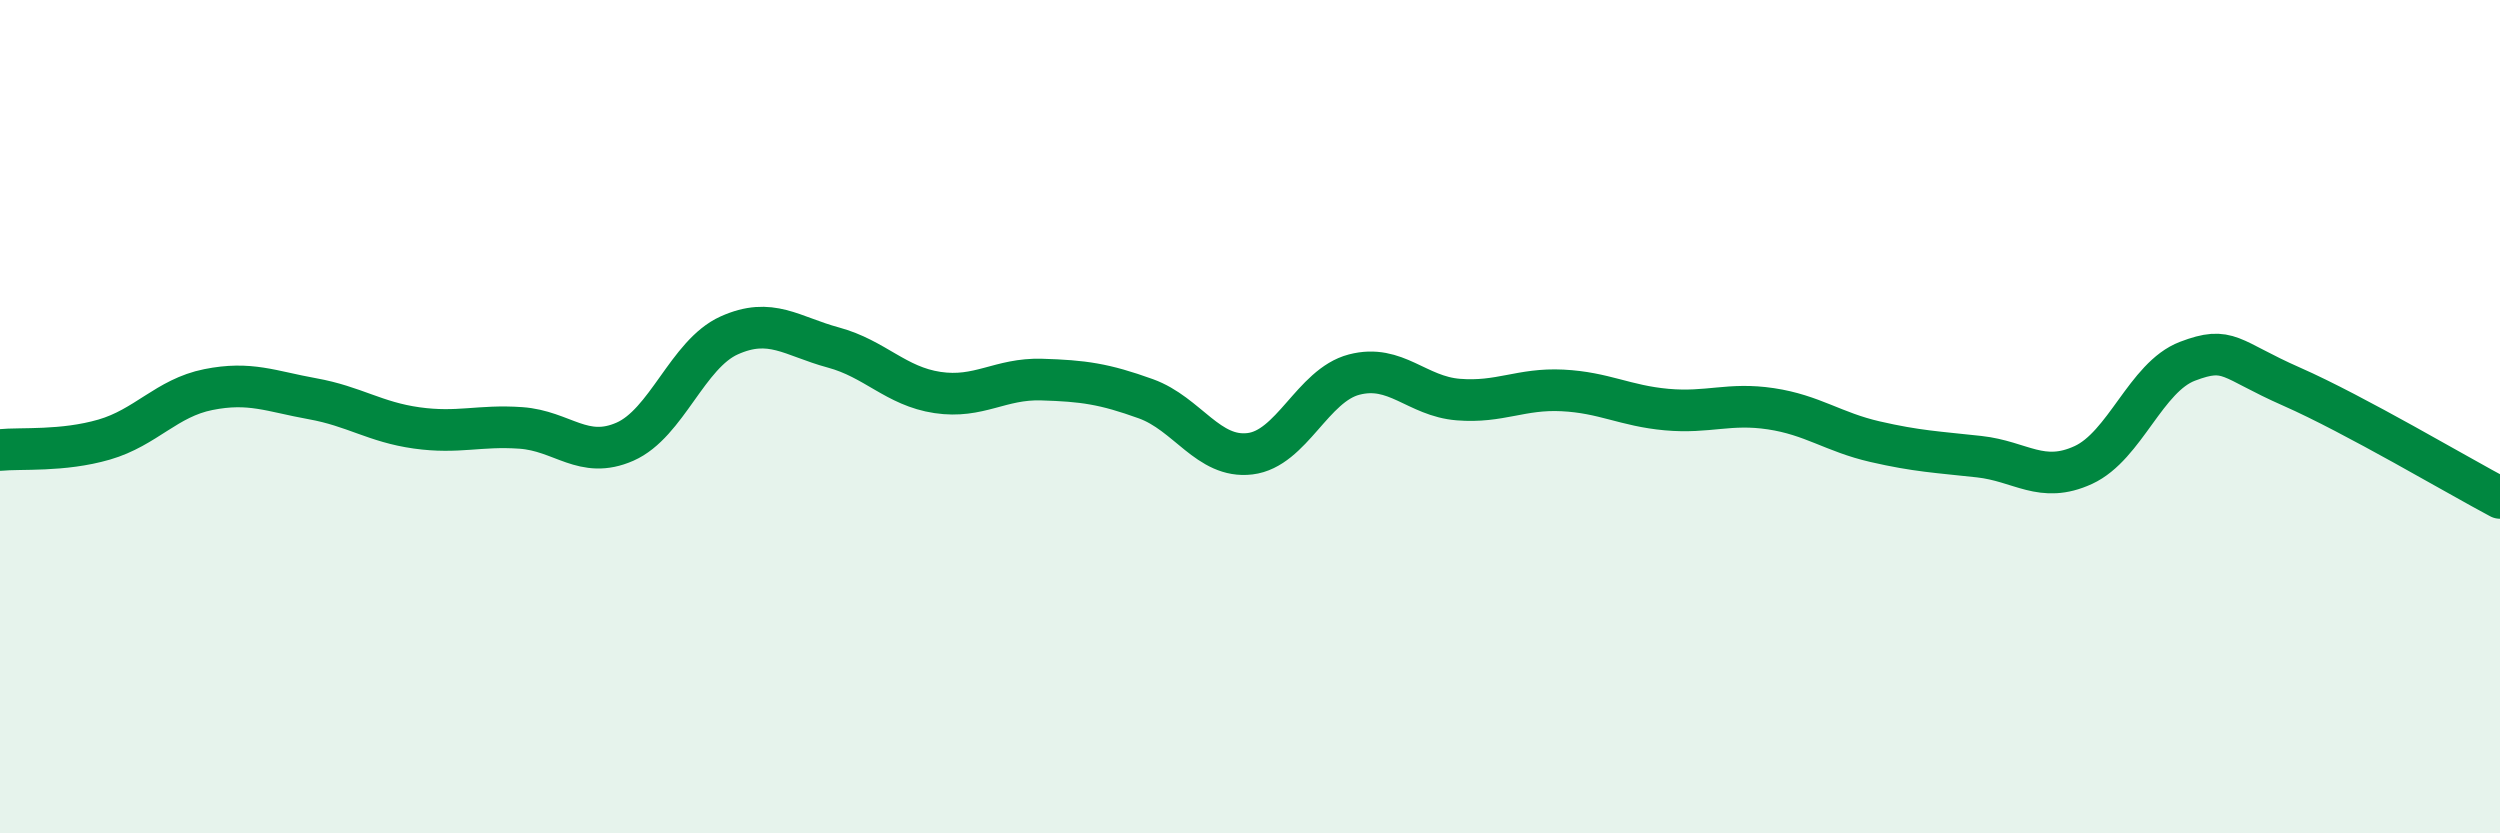 
    <svg width="60" height="20" viewBox="0 0 60 20" xmlns="http://www.w3.org/2000/svg">
      <path
        d="M 0,10.8 C 0.5,10.75 1.5,10.84 2.5,10.55 C 3.5,10.26 4,9.55 5,9.35 C 6,9.15 6.5,9.39 7.5,9.57 C 8.5,9.75 9,10.13 10,10.27 C 11,10.41 11.5,10.2 12.5,10.27 C 13.5,10.34 14,11.04 15,10.6 C 16,10.16 16.5,8.5 17.5,8.05 C 18.5,7.6 19,8.07 20,8.34 C 21,8.61 21.5,9.27 22.5,9.42 C 23.5,9.57 24,9.08 25,9.11 C 26,9.14 26.5,9.21 27.5,9.57 C 28.5,9.93 29,11.01 30,10.89 C 31,10.77 31.5,9.25 32.5,8.99 C 33.5,8.73 34,9.51 35,9.59 C 36,9.67 36.5,9.32 37.5,9.37 C 38.5,9.42 39,9.74 40,9.83 C 41,9.92 41.5,9.66 42.5,9.81 C 43.5,9.96 44,10.37 45,10.6 C 46,10.83 46.5,10.85 47.5,10.96 C 48.5,11.07 49,11.62 50,11.16 C 51,10.7 51.5,9.05 52.5,8.67 C 53.5,8.29 53.5,8.62 55,9.28 C 56.5,9.94 59,11.42 60,11.95L60 20L0 20Z"
        fill="#008740"
        opacity="0.1"
        stroke-linecap="round"
        stroke-linejoin="round"
      />
      <path
        d="M 0,10.8 C 0.5,10.75 1.5,10.84 2.5,10.55 C 3.5,10.26 4,9.55 5,9.35 C 6,9.15 6.5,9.39 7.5,9.57 C 8.5,9.75 9,10.13 10,10.27 C 11,10.41 11.5,10.2 12.5,10.27 C 13.5,10.34 14,11.04 15,10.6 C 16,10.16 16.5,8.5 17.5,8.05 C 18.5,7.6 19,8.07 20,8.34 C 21,8.61 21.5,9.27 22.5,9.42 C 23.5,9.57 24,9.08 25,9.11 C 26,9.14 26.5,9.21 27.5,9.57 C 28.5,9.93 29,11.01 30,10.89 C 31,10.77 31.5,9.25 32.5,8.99 C 33.5,8.73 34,9.51 35,9.59 C 36,9.67 36.5,9.32 37.5,9.37 C 38.5,9.42 39,9.74 40,9.83 C 41,9.92 41.5,9.66 42.5,9.81 C 43.5,9.96 44,10.37 45,10.6 C 46,10.83 46.5,10.85 47.5,10.96 C 48.5,11.07 49,11.62 50,11.16 C 51,10.7 51.5,9.05 52.5,8.67 C 53.5,8.29 53.5,8.62 55,9.28 C 56.5,9.94 59,11.42 60,11.95"
        stroke="#008740"
        stroke-width="1"
        fill="none"
        stroke-linecap="round"
        stroke-linejoin="round"
      />
    </svg>
  